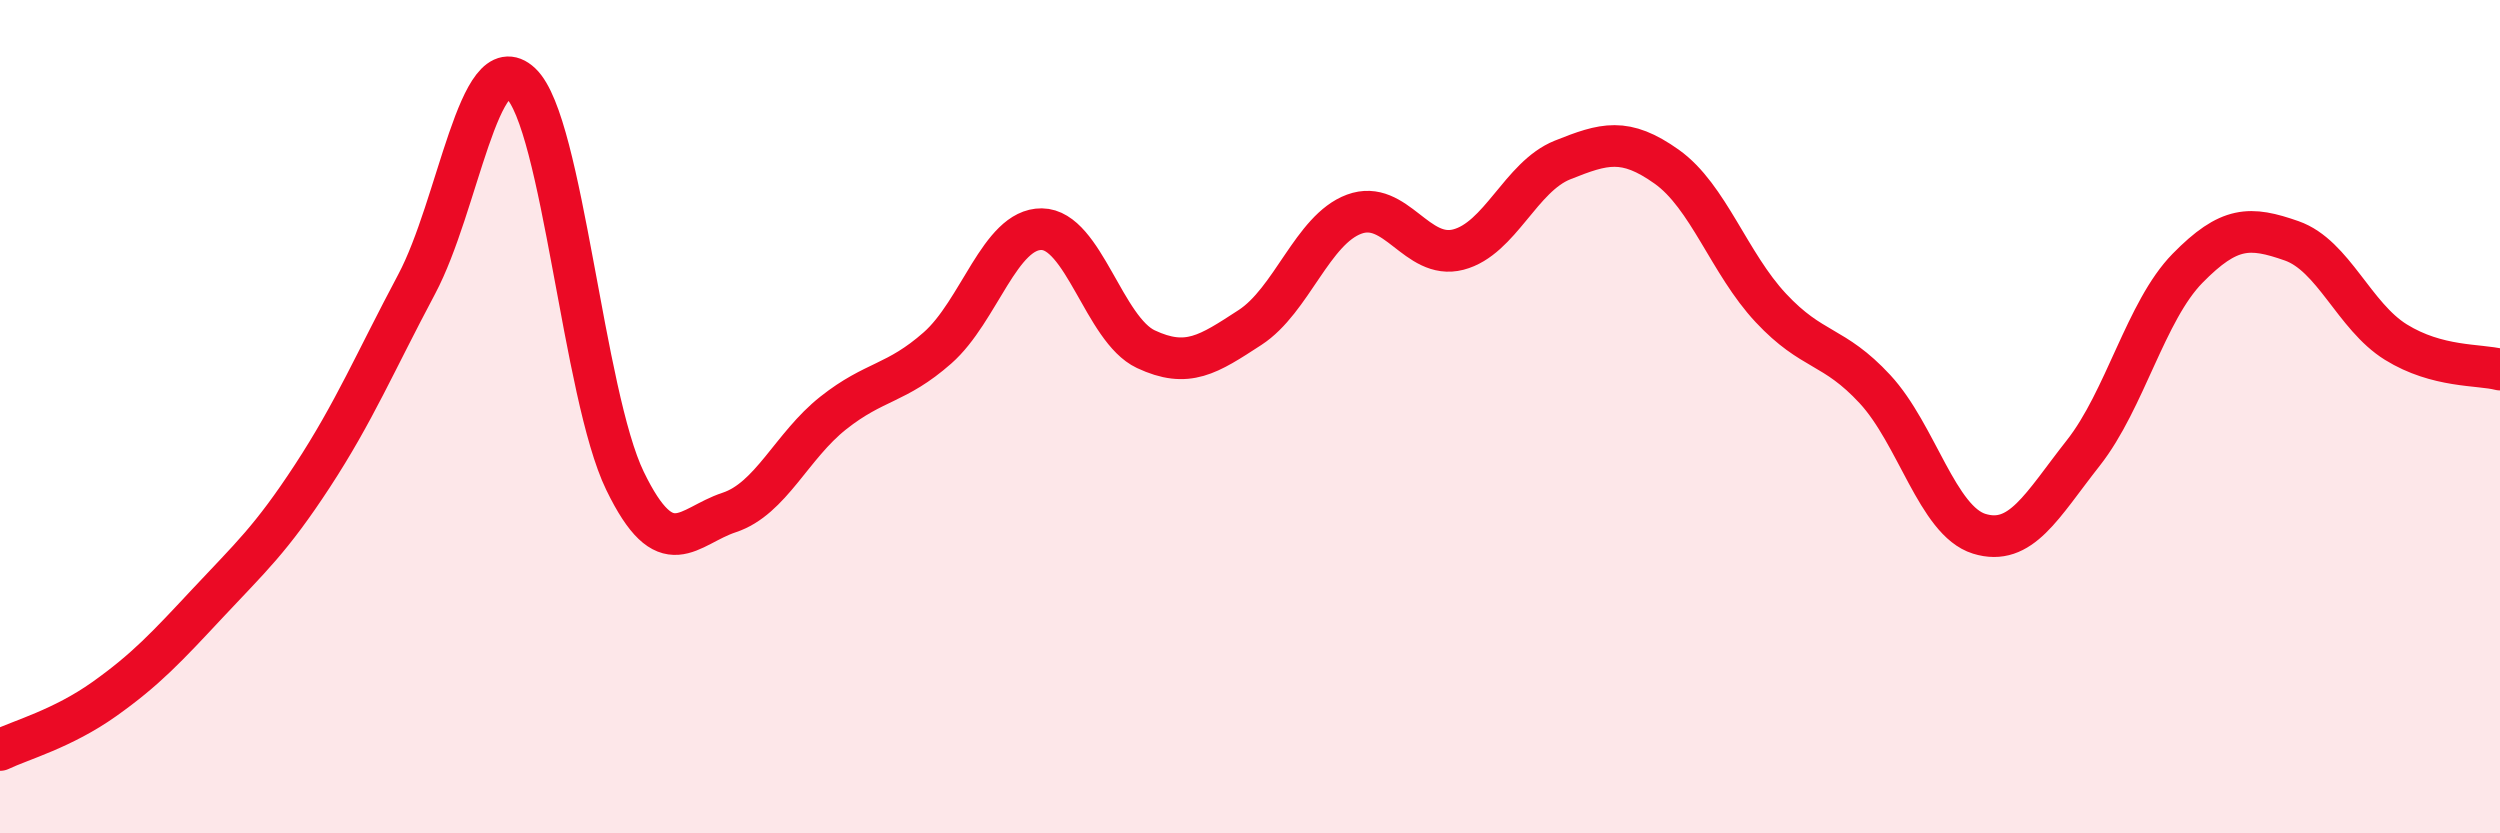 
    <svg width="60" height="20" viewBox="0 0 60 20" xmlns="http://www.w3.org/2000/svg">
      <path
        d="M 0,18 C 0.5,17.76 1.5,17.49 2.5,16.78 C 3.5,16.07 4,15.53 5,14.46 C 6,13.39 6.5,12.95 7.5,11.42 C 8.5,9.89 9,8.7 10,6.82 C 11,4.94 11.5,1.06 12.5,2 C 13.5,2.94 14,9.48 15,11.54 C 16,13.6 16.5,12.63 17.5,12.3 C 18.5,11.97 19,10.7 20,9.91 C 21,9.12 21.5,9.23 22.5,8.35 C 23.5,7.47 24,5.49 25,5.5 C 26,5.51 26.5,7.91 27.5,8.38 C 28.5,8.85 29,8.51 30,7.86 C 31,7.21 31.5,5.51 32.5,5.14 C 33.5,4.77 34,6.25 35,5.99 C 36,5.73 36.5,4.24 37.5,3.84 C 38.5,3.44 39,3.29 40,4 C 41,4.71 41.5,6.32 42.5,7.39 C 43.5,8.46 44,8.26 45,9.34 C 46,10.42 46.5,12.5 47.5,12.81 C 48.5,13.12 49,12.14 50,10.87 C 51,9.6 51.5,7.46 52.5,6.44 C 53.5,5.42 54,5.43 55,5.78 C 56,6.13 56.5,7.59 57.5,8.21 C 58.5,8.83 59.5,8.74 60,8.87L60 20L0 20Z"
        fill="#EB0A25"
        opacity="0.1"
        stroke-linecap="round"
        stroke-linejoin="round"
      />
      <path
        d="M 0,18 C 0.5,17.76 1.5,17.49 2.5,16.78 C 3.5,16.07 4,15.53 5,14.46 C 6,13.39 6.5,12.95 7.5,11.42 C 8.5,9.89 9,8.7 10,6.82 C 11,4.94 11.5,1.06 12.5,2 C 13.5,2.94 14,9.48 15,11.54 C 16,13.6 16.5,12.63 17.5,12.3 C 18.5,11.97 19,10.7 20,9.91 C 21,9.12 21.5,9.23 22.5,8.35 C 23.5,7.47 24,5.49 25,5.5 C 26,5.51 26.5,7.91 27.5,8.38 C 28.5,8.85 29,8.51 30,7.86 C 31,7.21 31.5,5.51 32.5,5.14 C 33.5,4.77 34,6.25 35,5.99 C 36,5.73 36.5,4.24 37.5,3.84 C 38.5,3.44 39,3.29 40,4 C 41,4.71 41.5,6.32 42.5,7.39 C 43.5,8.46 44,8.26 45,9.34 C 46,10.42 46.5,12.5 47.5,12.81 C 48.5,13.12 49,12.14 50,10.87 C 51,9.6 51.5,7.46 52.5,6.44 C 53.5,5.42 54,5.43 55,5.78 C 56,6.13 56.5,7.59 57.5,8.21 C 58.5,8.83 59.5,8.74 60,8.87"
        stroke="#EB0A25"
        stroke-width="1"
        fill="none"
        stroke-linecap="round"
        stroke-linejoin="round"
      />
    </svg>
  